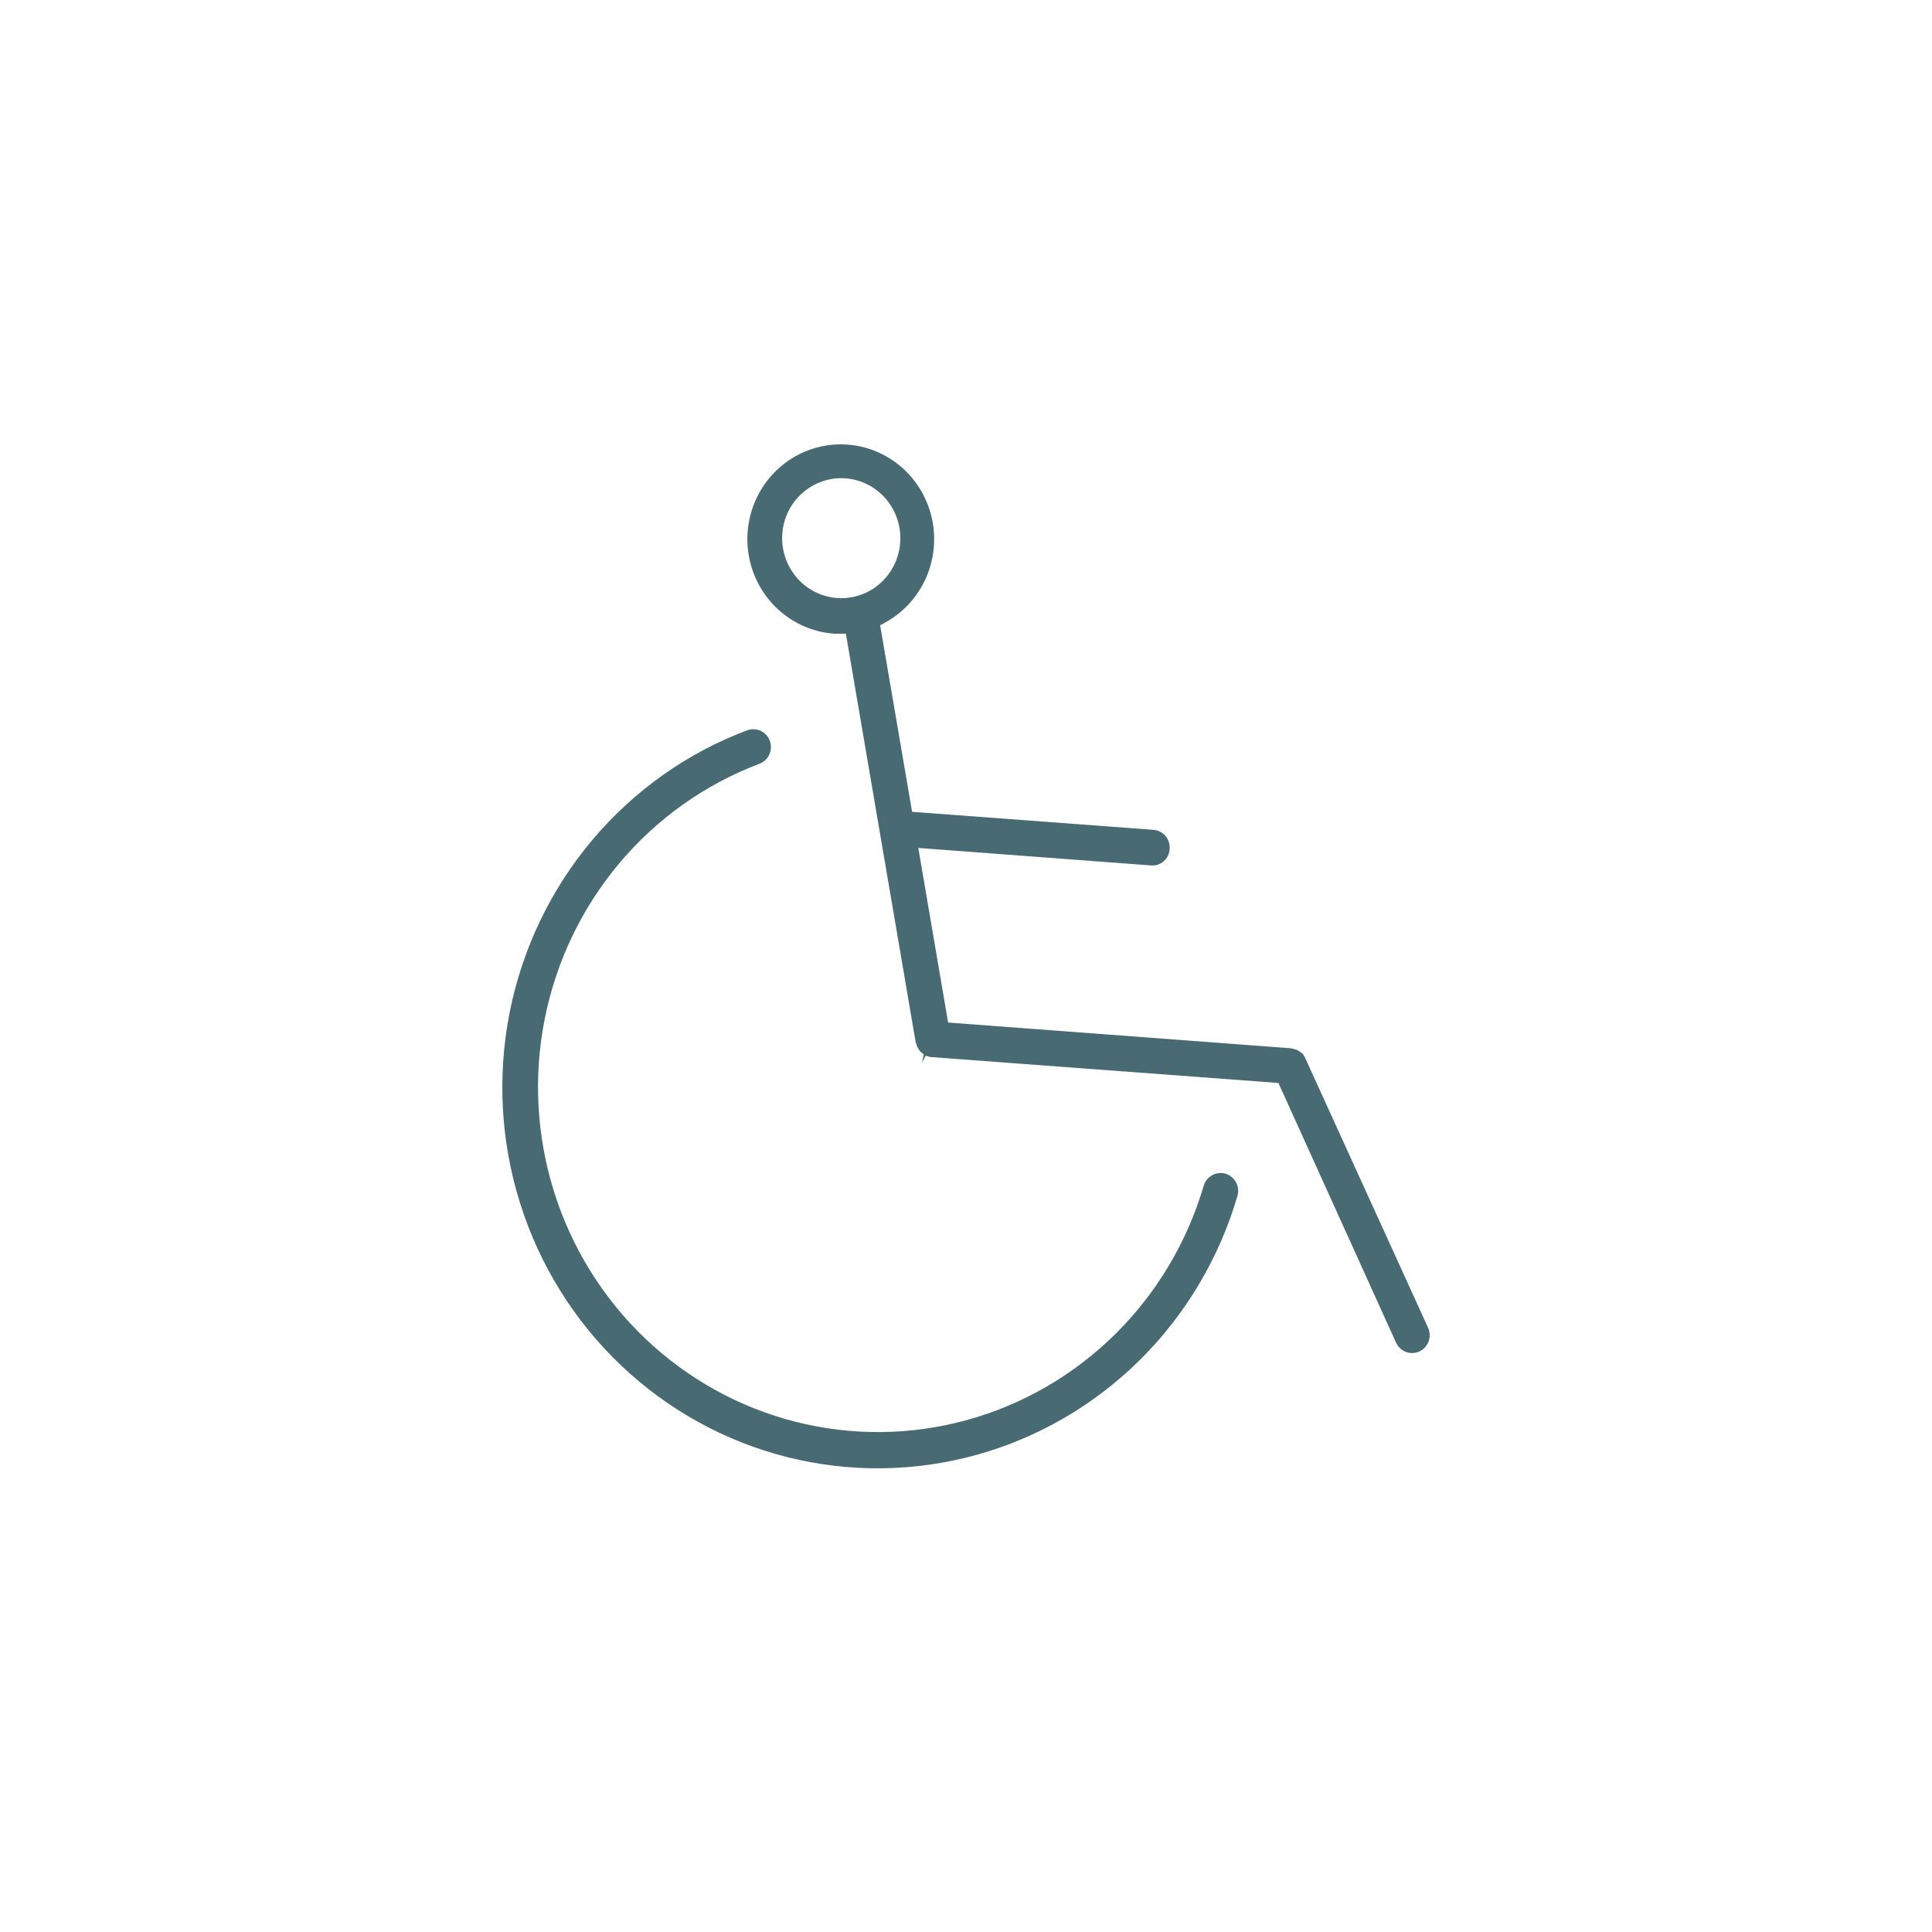 <svg width="100" height="100" viewBox="0 0 100 100" fill="none" xmlns="http://www.w3.org/2000/svg">
<path d="M48.233 54.717L66.171 56.054L72.26 69.497C72.329 69.647 72.436 69.776 72.57 69.87C72.704 69.964 72.861 70.02 73.024 70.031C73.177 70.042 73.329 70.015 73.469 69.951C73.688 69.849 73.859 69.662 73.943 69.433C74.027 69.203 74.018 68.949 73.918 68.726L67.529 54.701C67.497 54.644 67.46 54.59 67.419 54.54C67.386 54.509 67.35 54.482 67.312 54.458C67.257 54.414 67.198 54.376 67.136 54.345C67.09 54.326 67.043 54.313 66.994 54.305C66.942 54.294 66.89 54.279 66.84 54.261L49.074 52.927L47.531 43.89L59.567 44.794C59.687 44.806 59.807 44.793 59.922 44.756C60.037 44.718 60.143 44.658 60.234 44.579C60.325 44.499 60.399 44.401 60.452 44.292C60.505 44.182 60.535 44.062 60.541 43.941C60.55 43.82 60.536 43.698 60.498 43.583C60.461 43.468 60.402 43.361 60.324 43.269C60.246 43.178 60.151 43.102 60.044 43.048C59.937 42.993 59.821 42.961 59.702 42.952L47.21 42.02L45.556 32.364L45.82 32.22C46.843 31.657 47.633 30.739 48.042 29.634C48.453 28.528 48.456 27.31 48.051 26.202C47.647 25.095 46.863 24.172 45.842 23.604C44.822 23.036 43.633 22.861 42.496 23.111C41.358 23.361 40.347 24.019 39.649 24.964C38.951 25.909 38.613 27.078 38.696 28.256C38.779 29.435 39.279 30.543 40.102 31.377C40.926 32.212 42.019 32.717 43.18 32.8H43.283C43.335 32.8 43.387 32.8 43.439 32.8H43.783L47.398 53.962C47.414 53.984 47.424 54.009 47.429 54.035C47.44 54.081 47.456 54.127 47.476 54.17C47.502 54.23 47.534 54.286 47.571 54.34C47.595 54.374 47.62 54.406 47.648 54.438C47.698 54.487 47.754 54.53 47.814 54.567L47.725 55.007L47.914 54.635C48.014 54.682 48.122 54.71 48.233 54.717ZM43.545 30.962C43.469 30.962 43.395 30.962 43.319 30.953C42.51 30.892 41.758 30.508 41.227 29.885C40.697 29.261 40.433 28.45 40.492 27.629C40.52 27.222 40.627 26.825 40.808 26.46C40.989 26.096 41.24 25.772 41.545 25.507C41.849 25.24 42.202 25.037 42.583 24.908C42.964 24.78 43.367 24.729 43.767 24.759C44.168 24.789 44.559 24.899 44.917 25.082C45.276 25.266 45.596 25.519 45.858 25.828C46.241 26.278 46.489 26.83 46.572 27.419C46.655 28.008 46.57 28.608 46.326 29.149C46.083 29.69 45.691 30.149 45.198 30.471C44.705 30.792 44.131 30.962 43.545 30.962Z" fill="#486A72"/>
<path d="M63.432 60.751C63.2 60.683 62.95 60.711 62.739 60.829C62.527 60.947 62.37 61.145 62.302 61.38C61.444 64.294 59.867 66.938 57.719 69.06C55.572 71.181 52.927 72.712 50.034 73.505C47.141 74.299 44.096 74.329 41.188 73.594C38.28 72.858 35.605 71.381 33.417 69.302C31.23 67.224 29.601 64.612 28.687 61.716C27.772 58.82 27.602 55.735 28.192 52.753C28.782 49.771 30.113 46.992 32.058 44.678C34.003 42.365 36.498 40.594 39.307 39.533C39.508 39.458 39.676 39.314 39.783 39.126C39.889 38.937 39.926 38.717 39.888 38.503C39.85 38.289 39.739 38.096 39.575 37.957C39.411 37.819 39.203 37.743 38.989 37.744C38.883 37.743 38.777 37.762 38.676 37.799C35.571 38.967 32.812 40.921 30.66 43.475C28.508 46.03 27.036 49.1 26.382 52.394C25.729 55.689 25.916 59.098 26.926 62.298C27.936 65.499 29.735 68.384 32.153 70.68C34.571 72.976 37.527 74.607 40.741 75.418C43.954 76.228 47.319 76.192 50.515 75.312C53.711 74.432 56.632 72.738 59.001 70.39C61.37 68.042 63.109 65.118 64.051 61.897C64.118 61.661 64.09 61.409 63.974 61.194C63.858 60.98 63.663 60.82 63.432 60.751Z" fill="#486A72"/>
</svg>
